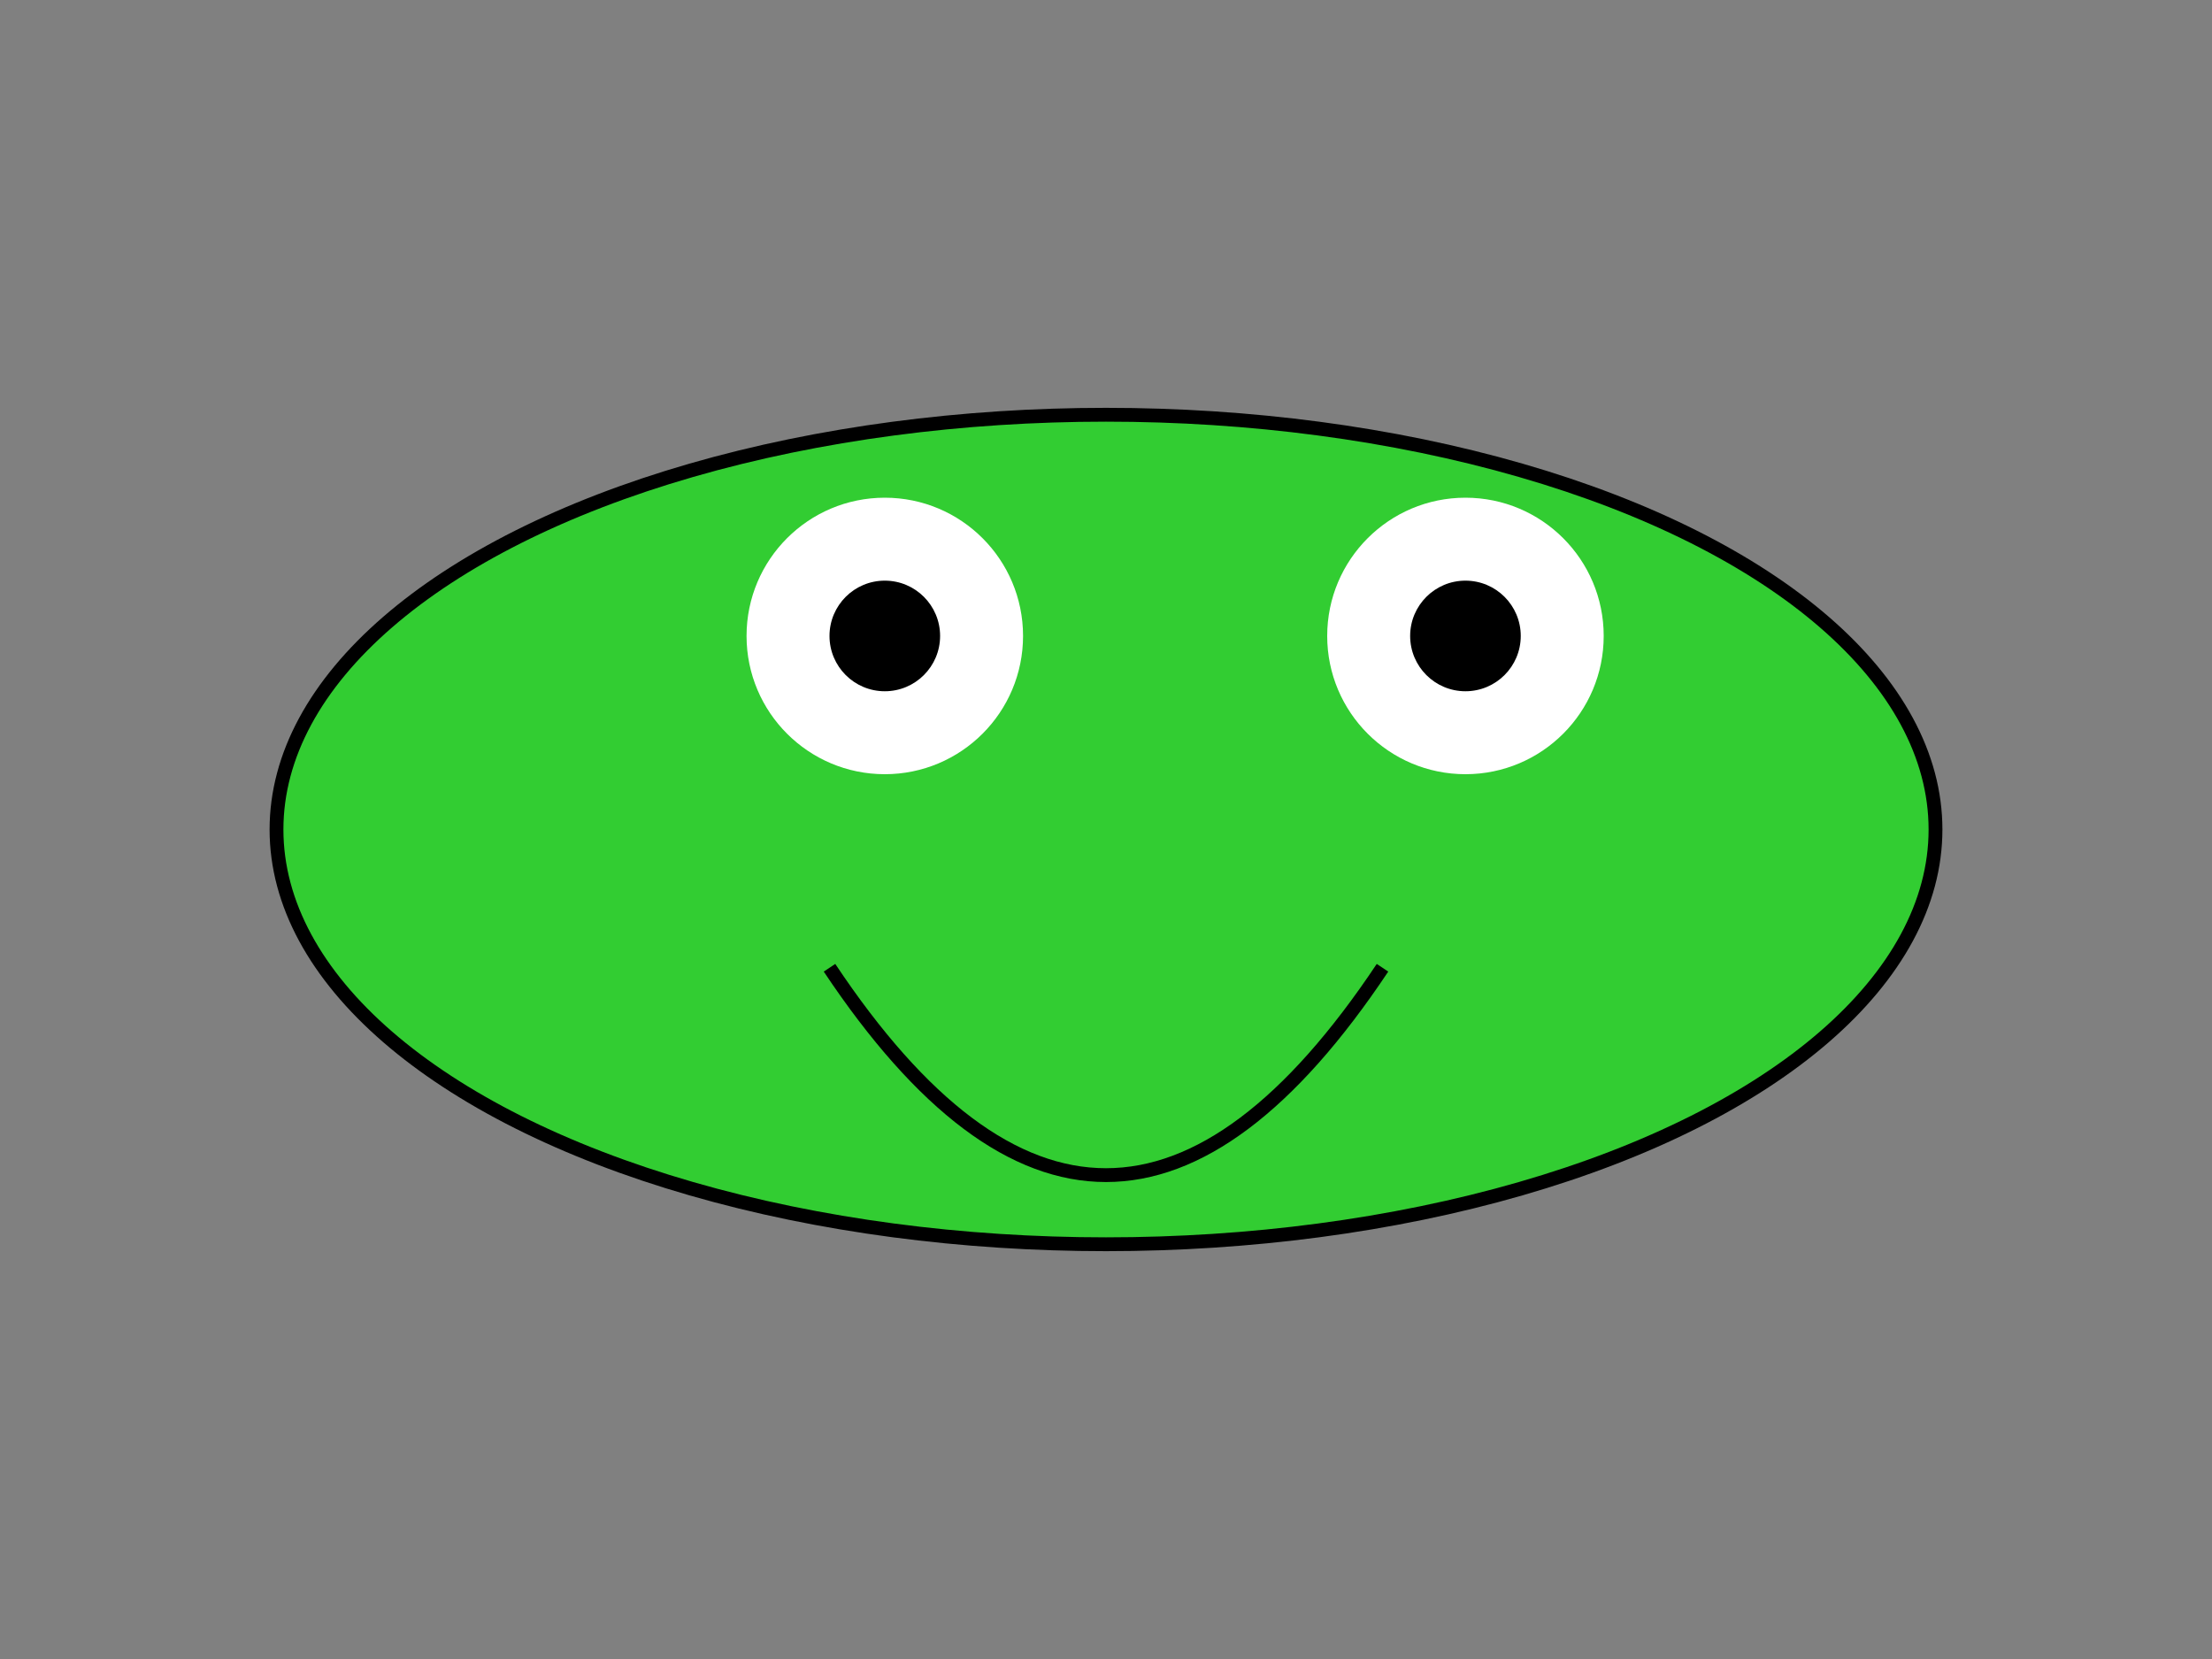 <svg width="800" height="600" xmlns="http://www.w3.org/2000/svg" version="1.1">
  <rect width="100%" height="100%" fill="#808080" stroke="none"/>
  <defs>
    <circle id="frogeEye" cx="50" cy="50" r="50" style="fill:white"/>
  </defs>
  <ellipse cx="400" cy="300" rx="300" ry="150" style="fill:limegreen;stroke:black;stroke-width:5"/>
  <use href="#frogeEye" x="270" y="180"/>
  <use href="#frogeEye" x="480" y="180"/>
  <circle cx="320" cy="230" r="20" style="fill:black"/>
  <circle cx="530" cy="230" r="20" style="fill:black"/>
  <path d="M300,350 Q400,500 500,350" style="fill:none;stroke:black;stroke-width:5"/>
</svg>